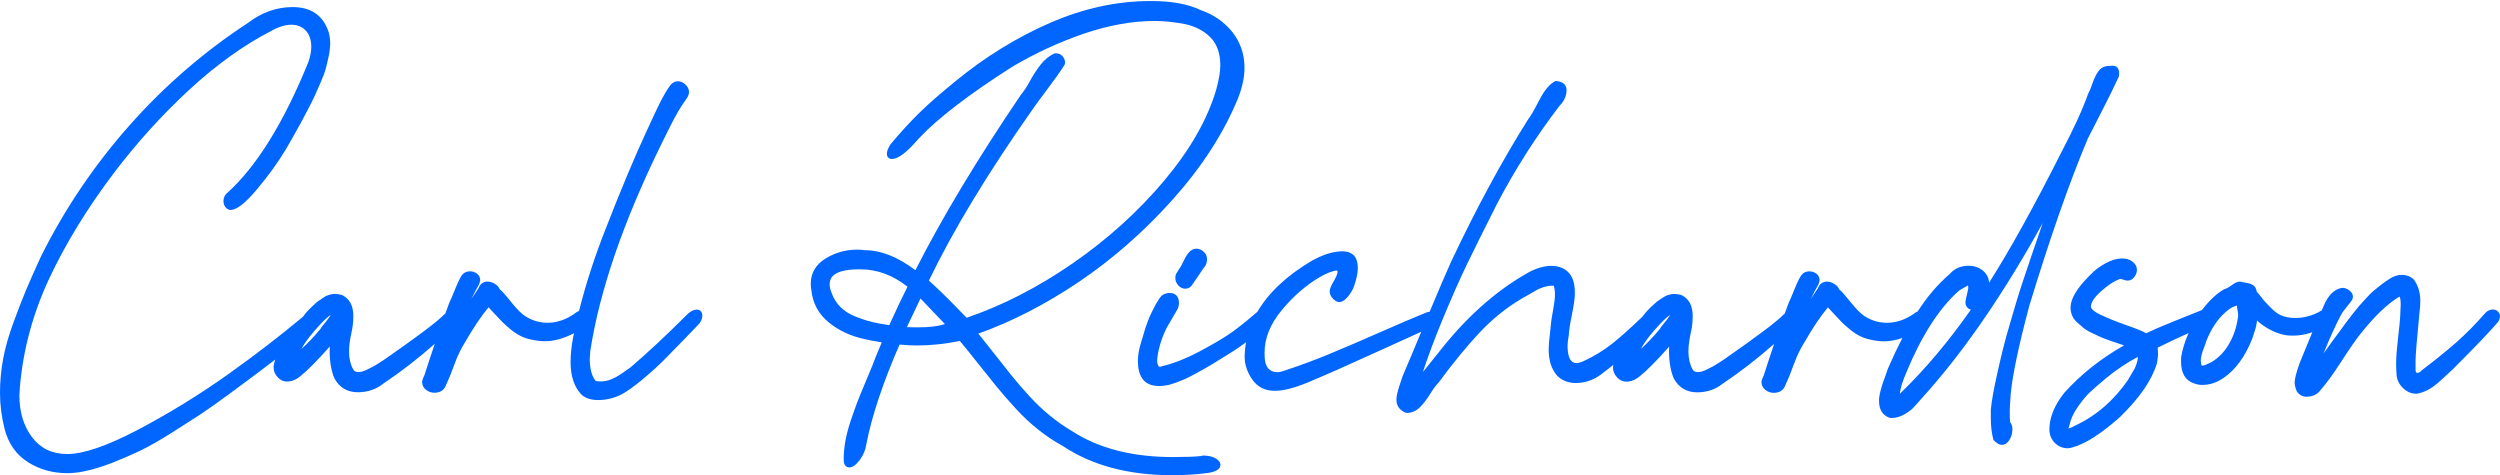 <?xml version="1.0" encoding="utf-8"?>
<!-- Generator: Adobe Illustrator 14.0.0, SVG Export Plug-In . SVG Version: 6.00 Build 43363)  -->
<!DOCTYPE svg PUBLIC "-//W3C//DTD SVG 1.1//EN" "http://www.w3.org/Graphics/SVG/1.1/DTD/svg11.dtd">
<svg version="1.1" id="Layer_1" xmlns="http://www.w3.org/2000/svg" xmlns:xlink="http://www.w3.org/1999/xlink" x="0px" y="0px"
	 width="187px" height="35.545px" viewBox="0 0 187 35.545" enable-background="new 0 0 187 35.545" xml:space="preserve">
<g>
	<path fill="none" d="M146.87,21.539c-0.246,0.13-0.352,0.211-0.394,0.255c-1.463,1.313-2.77,3.363-3.896,6.099
		c-0.28,0.657-0.438,1.181-0.479,1.563c0.032-0.028,0.068-0.066,0.118-0.112c1.78-1.723,3.531-3.801,5.202-6.181
		c-0.133-0.043-0.235-0.109-0.301-0.199c-0.094-0.12-0.125-0.272-0.096-0.455c0.012-0.099,0.048-0.268,0.106-0.502
		c0.053-0.216,0.086-0.373,0.097-0.469c-0.001-0.079-0.011-0.146-0.03-0.193C147.121,21.4,147.013,21.463,146.87,21.539z"/>
	<path fill="none" d="M68.343,23.398c-0.217,0.447-0.388,0.803-0.511,1.069c0.216,0.013,0.502,0.019,0.86,0.019
		c0.838,0,1.505-0.084,1.987-0.247c-0.938-0.985-1.548-1.622-1.828-1.912C68.729,22.594,68.557,22.951,68.343,23.398z"/>
	<path fill="none" d="M64.22,20.146c-2.16,0-2.16,0.861-2.16,1.143c0,0.18,0.047,0.381,0.139,0.6
		c0.146,0.425,0.371,0.784,0.671,1.079c0.302,0.297,0.677,0.537,1.115,0.709c0.447,0.178,0.866,0.315,1.247,0.408
		c0.359,0.086,0.786,0.164,1.283,0.235c0.531-1.163,0.985-2.122,1.365-2.875c-1.093-0.863-2.273-1.299-3.509-1.299H64.22z"/>
	<path fill="none" d="M23.959,24.616c0.037-0.083,0.148-0.236,0.322-0.436c0.156-0.182,0.287-0.353,0.389-0.517
		c0.024-0.039,0.044-0.075,0.061-0.11c-0.208,0.139-0.567,0.455-1.179,1.157c-0.469,0.537-0.804,1.003-1.005,1.395
		C23.032,25.665,23.505,25.166,23.959,24.616z"/>
	<path fill="none" d="M124.147,24.616c0.04-0.085,0.152-0.237,0.323-0.436c0.154-0.182,0.287-0.353,0.389-0.517
		c0.024-0.04,0.046-0.075,0.061-0.111c-0.208,0.14-0.565,0.456-1.18,1.158c-0.47,0.537-0.801,1.003-1.002,1.395
		C123.22,25.664,123.694,25.164,124.147,24.616z"/>
	<path fill="none" d="M164.709,27.355c0.127-0.016,0.196-0.037,0.257-0.06c0.063-0.022,0.14-0.057,0.227-0.104
		c0.106-0.056,0.179-0.09,0.221-0.103c0.523-0.312,0.972-0.767,1.305-1.343c0.341-0.58,0.562-1.219,0.66-1.899
		c0.016-0.052,0.035-0.096,0.035-0.242c0-0.095-0.02-0.246-0.056-0.454c-0.019-0.117-0.032-0.219-0.042-0.304
		c-0.217,0.074-0.4,0.162-0.547,0.263c-0.744,0.542-1.335,1.36-1.75,2.429c-0.02,0.087-0.074,0.248-0.159,0.463
		c-0.079,0.2-0.139,0.378-0.18,0.537c-0.042,0.151-0.062,0.302-0.062,0.45c0.03,0.196,0.038,0.252,0.038,0.282
		C164.676,27.326,164.702,27.351,164.709,27.355z"/>
	<path fill="none" d="M155.428,30.422c-0.33,0.472-0.546,0.946-0.643,1.41c-0.065,0.204-0.07,0.25-0.07,0.255
		c0.01-0.044,0.053-0.047,0.167-0.09c0.094-0.036,0.195-0.083,0.298-0.14c0.129-0.071,0.212-0.112,0.254-0.126
		c1.416-0.693,2.67-1.79,3.7-3.252c0.016-0.032,0.101-0.177,0.248-0.416c0.142-0.226,0.236-0.389,0.285-0.486
		c0.048-0.095,0.101-0.234,0.162-0.413c0.056-0.168,0.084-0.327,0.087-0.471c-0.813,0.428-1.607,0.957-2.362,1.578
		c-0.549,0.459-0.956,0.816-1.226,1.065C156.064,29.582,155.765,29.947,155.428,30.422z"/>
	<path fill="#0066FF" d="M51.389,23.533c-1.552,1.554-2.997,2.899-4.264,3.977c-0.027,0.014-0.112,0.069-0.255,0.172l-0.264,0.188
		c-0.042,0.03-0.125,0.086-0.249,0.166c-0.118,0.077-0.206,0.131-0.266,0.16l-0.269,0.131c-0.111,0.052-0.205,0.09-0.281,0.113
		c-0.075,0.024-0.163,0.044-0.263,0.062c-0.328,0.06-0.641,0.004-0.71,0.004c0,0,0,0-0.001,0c-0.301-0.357-0.453-0.919-0.453-1.669
		c0-0.06,0.006-0.152,0.018-0.276c0.014-0.138,0.02-0.24,0.018-0.282c0.683-4.478,2.462-9.669,5.286-15.431l0.545-1.101
		c0.273-0.554,0.513-1.007,0.719-1.363c0.204-0.353,0.422-0.689,0.662-1.017c0.119-0.178,0.176-0.334,0.176-0.479
		c0-0.206-0.089-0.395-0.263-0.562C50.933,6,50.451,5.972,50.133,6.385c-0.23,0.318-0.439,0.66-0.623,1.016
		c-0.183,0.353-0.393,0.787-0.632,1.303l-0.489,1.052c-0.914,1.969-1.953,4.446-3.085,7.361c-0.825,2.091-1.492,4.147-1.99,6.138
		c-0.124,0.054-0.246,0.125-0.362,0.222c-1.167,0.818-2.526,0.889-3.645,0.186c-0.297-0.19-0.651-0.544-1.052-1.047
		c-0.423-0.533-0.724-0.875-0.876-0.979c-0.05-0.146-0.169-0.281-0.354-0.4c-0.18-0.115-0.37-0.174-0.563-0.174
		c-0.218,0-0.515,0.091-0.673,0.503c-0.112,0.176-0.289,0.443-0.535,0.802c0.191-0.388,0.385-0.756,0.583-1.104
		c0.077-0.232,0.083-0.279,0.083-0.312c0-0.198-0.086-0.367-0.249-0.488c-0.342-0.258-0.863-0.224-1.118,0.116
		c-0.133,0.186-0.304,0.541-0.525,1.085c-0.209,0.517-0.344,0.831-0.415,0.963c-0.097,0.256-0.202,0.545-0.306,0.833
		c-0.03,0.028-0.065,0.04-0.094,0.073c-0.492,0.518-2.014,1.662-4.506,3.392c-0.026,0.013-0.145,0.087-0.354,0.225
		c-0.193,0.126-0.333,0.211-0.417,0.253l-0.387,0.199c-0.158,0.083-0.301,0.143-0.423,0.177c-0.351,0.098-0.603,0.061-0.717-0.171
		c-0.2-0.364-0.3-0.808-0.3-1.317c0-0.388,0.055-0.839,0.165-1.338c0.103-0.422,0.155-0.865,0.155-1.313
		c0-0.775-0.276-1.301-0.849-1.577c-0.404-0.101-0.601-0.099-0.852-0.038c-0.118,0.027-0.221,0.063-0.312,0.104
		c-0.089,0.041-0.19,0.102-0.305,0.184c-0.104,0.073-0.19,0.13-0.258,0.174c-0.075,0.047-0.171,0.126-0.285,0.234
		c-0.104,0.098-0.178,0.166-0.221,0.202c-0.046,0.04-0.126,0.118-0.237,0.236l-0.183,0.193c-0.096,0.109-0.17,0.226-0.263,0.337
		c-1.701,1.421-3.576,2.867-5.594,4.301c-2.15,1.53-4.417,2.925-6.739,4.146c-2.303,1.211-4.084,1.824-5.295,1.824
		c-1.126,0-1.983-0.404-2.623-1.237c-0.64-0.833-0.964-1.897-0.964-3.16c0-0.06,0.007-0.153,0.018-0.277
		c0.013-0.138,0.02-0.246,0.019-0.312c0.235-2.789,0.971-5.521,2.185-8.118c1.218-2.603,2.843-5.262,4.833-7.898
		c1.704-2.252,3.602-4.349,5.639-6.232c2.036-1.88,4.098-3.363,6.137-4.407c1.077-0.623,2.049-0.621,2.593-0.029
		c0.273,0.295,0.411,0.703,0.411,1.212c0,0.333-0.074,0.714-0.214,1.127c-1.837,4.533-3.885,7.835-6.083,9.811
		c-0.172,0.142-0.264,0.334-0.272,0.574c-0.007,0.24,0.07,0.434,0.264,0.602c0.152,0.077,0.209,0.091,0.255,0.091
		c0.466,0,1.119-0.51,1.996-1.558c0.841-1.004,1.561-1.998,2.137-2.951c0.063-0.101,0.237-0.404,0.52-0.909l0.574-1.026
		c0.101-0.183,0.277-0.512,0.527-0.99c0.253-0.48,0.437-0.846,0.55-1.099l0.441-0.998c0.186-0.42,0.317-0.778,0.394-1.065
		c0.076-0.284,0.149-0.595,0.219-0.93c0.07-0.342,0.106-0.659,0.106-0.943c0-0.288-0.041-0.574-0.12-0.856
		c-0.411-1.229-1.313-1.853-2.683-1.853c-1.207,0-2.337,0.403-3.354,1.19c-3.279,2.141-6.271,4.732-8.891,7.698
		c-2.622,2.967-4.838,6.255-6.593,9.778c-0.527,1.155-0.901,1.997-1.12,2.524c-0.221,0.528-0.518,1.298-0.896,2.31
		c-0.377,1.012-0.648,1.958-0.806,2.807C0.08,27.688,0,28.542,0,29.376c0,0.899,0.116,1.811,0.343,2.708
		c0.285,1.099,0.873,1.936,1.749,2.487c0.866,0.547,1.858,0.823,2.947,0.823c0.371,0,0.785-0.046,1.232-0.136
		c0.644-0.124,1.36-0.343,2.132-0.646c0.762-0.3,1.466-0.605,2.096-0.906c0.628-0.303,1.41-0.748,2.328-1.325
		c0.914-0.577,1.635-1.039,2.162-1.384c0.528-0.346,1.295-0.889,2.3-1.631c1.003-0.741,1.683-1.245,2.041-1.515
		c0.253-0.192,0.678-0.514,1.256-0.956c-0.071,0.208-0.12,0.409-0.12,0.599c0,0.28,0.116,0.537,0.346,0.766
		c0.47,0.471,1.147,0.295,1.63-0.1c0.54-0.427,1.289-1.181,2.229-2.245c-0.01,0.134-0.014,0.234-0.014,0.302
		c0,0.831,0.119,1.529,0.358,2.084c0.376,0.689,0.966,1.039,1.75,1.039c0.734,0,1.38-0.221,1.907-0.646
		c1.373-0.922,2.658-1.921,3.85-2.979c-0.25,0.737-0.508,1.515-0.782,2.371c-0.146,0.296-0.166,0.413-0.166,0.482
		c0,0.236,0.098,0.434,0.292,0.589c0.184,0.147,0.396,0.221,0.631,0.221c0.441,0,0.744-0.211,0.871-0.593
		c0.188-0.392,0.399-0.908,0.626-1.538c0.22-0.611,0.493-1.177,0.815-1.687c0.594-1.035,1.177-1.901,1.736-2.575
		c0.104,0.109,0.244,0.261,0.425,0.459c0.265,0.29,0.469,0.508,0.615,0.653c0.146,0.147,0.347,0.325,0.603,0.536
		c0.258,0.212,0.518,0.384,0.772,0.508c0.256,0.125,0.532,0.215,0.814,0.267c0.348,0.077,0.681,0.116,0.992,0.116
		c0.678,0,1.407-0.21,2.173-0.599c-0.021,0.1-0.048,0.204-0.068,0.305c-0.127,0.656-0.191,1.286-0.191,1.871
		c0,1.039,0.273,1.853,0.823,2.428c0.304,0.262,0.717,0.395,1.228,0.395c0.752,0,1.451-0.206,2.075-0.607
		c0.463-0.3,0.97-0.688,1.51-1.15c0.537-0.461,0.94-0.827,1.211-1.099c0.27-0.27,0.755-0.764,1.457-1.486
		c0.705-0.723,1.12-1.154,1.24-1.287c0.204-0.205,0.308-0.437,0.308-0.691C52.532,23.067,51.939,22.985,51.389,23.533z
		 M23.553,24.71c0.611-0.702,0.97-1.018,1.179-1.157c-0.016,0.035-0.036,0.072-0.061,0.11c-0.102,0.164-0.233,0.335-0.389,0.517
		c-0.174,0.2-0.285,0.352-0.322,0.436c-0.454,0.549-0.928,1.049-1.412,1.489C22.749,25.713,23.084,25.248,23.553,24.71z"/>
	<path fill="#0066FF" d="M90.886,34.262c-0.233-0.125-0.544-0.187-0.92-0.187l-0.128,0.037c-0.457,0.05-1.164,0.076-2.107,0.076
		c-3.026,0-5.557-0.65-7.534-1.935c-0.564-0.332-1.125-0.722-1.663-1.162c-0.538-0.438-1.062-0.94-1.562-1.488
		c-0.505-0.556-0.943-1.061-1.31-1.518c-0.37-0.457-0.821-1.03-1.36-1.718c-0.463-0.591-0.836-1.062-1.124-1.414
		c2.476-0.877,4.992-2.168,7.477-3.838c2.555-1.716,4.951-3.819,7.115-6.249c2.168-2.432,3.795-4.965,4.84-7.529
		c0.319-0.819,0.479-1.578,0.479-2.255c0-1.02-0.305-1.921-0.906-2.68c-0.598-0.753-1.401-1.31-2.376-1.65
		c-0.942-0.447-2.16-0.673-3.616-0.673h-0.188c-2.468,0-4.979,0.551-7.476,1.639c-2.487,1.085-4.86,2.55-7.054,4.355
		c-1.115,0.901-2.027,1.701-2.717,2.379c-0.689,0.676-1.401,1.452-2.124,2.314c-0.195,0.281-0.291,0.524-0.291,0.746
		c0,0.234,0.145,0.379,0.38,0.379c0.464,0,1.116-0.497,1.989-1.516c1.412-1.512,3.776-3.326,7.016-5.387
		c1.726-1.019,3.533-1.852,5.374-2.478c1.836-0.625,3.605-0.941,5.26-0.941c0.712,0,1.493,0.081,2.315,0.241
		c0.793,0.18,1.434,0.526,1.906,1.028c0.464,0.493,0.699,1.186,0.699,2.057c0,0.449-0.099,1.042-0.294,1.764
		c-0.642,2.225-1.951,4.524-3.888,6.835c-1.942,2.316-4.257,4.407-6.876,6.215c-2.592,1.788-5.255,3.153-7.918,4.059
		c-0.135-0.139-0.379-0.388-0.73-0.75c-0.418-0.434-0.805-0.817-1.149-1.15c-0.316-0.306-0.631-0.599-0.943-0.878
		c1.803-3.747,4.412-8.057,7.757-12.813c0.176-0.261,0.549-0.772,1.125-1.535c0.592-0.786,1.005-1.369,1.283-1.825
		c0.049-0.207,0-0.409-0.144-0.583C79.36,4.06,79.172,3.97,78.891,3.985c-0.396,0.185-0.745,0.462-1.032,0.824
		c-0.28,0.352-0.557,0.77-0.813,1.243c-0.252,0.458-0.476,0.799-0.68,1.032c-3.262,4.815-5.92,9.23-7.894,13.127
		c-1.317-0.992-2.575-1.496-3.78-1.496c-0.003,0-0.006,0-0.011,0c-0.13-0.026-0.323-0.041-0.575-0.041
		c-0.852,0-1.643,0.224-2.354,0.663c-0.733,0.454-1.105,1.086-1.105,1.878c0,0.202,0.013,0.355,0.038,0.446
		c0.091,0.991,0.526,1.813,1.295,2.446c0.755,0.621,1.668,1.045,2.71,1.261c0.316,0.08,0.738,0.159,1.266,0.238
		c-0.335,0.787-0.567,1.362-0.694,1.72c-0.074,0.188-0.25,0.607-0.524,1.257c-0.277,0.654-0.482,1.154-0.613,1.5
		c-0.132,0.345-0.292,0.798-0.483,1.36c-0.189,0.563-0.326,1.085-0.409,1.554c-0.082,0.469-0.125,0.934-0.125,1.38
		c0,0.509,0.261,0.584,0.416,0.584c0.255,0,0.518-0.189,0.802-0.58c0.263-0.363,0.425-0.757,0.477-1.16
		c0.403-2.084,1.239-4.589,2.482-7.446c0.578,0.045,1.003,0.067,1.276,0.067c1.043,0,2.131-0.115,3.232-0.341
		c0.343,0.404,0.777,0.945,1.31,1.618c0.565,0.715,1.047,1.318,1.449,1.808c0.403,0.489,0.87,1.028,1.406,1.614
		c0.537,0.586,1.104,1.12,1.69,1.586c0.588,0.468,1.211,0.883,1.843,1.229c2.171,1.452,4.917,2.188,8.167,2.188
		c0.939,0,1.803-0.05,2.554-0.151c0.266-0.031,1.074-0.129,1.074-0.621C91.284,34.575,91.151,34.403,90.886,34.262z M68.692,24.486
		c-0.357,0-0.644-0.006-0.86-0.019c0.123-0.266,0.293-0.622,0.511-1.069c0.214-0.447,0.385-0.804,0.508-1.071
		c0.28,0.29,0.89,0.927,1.828,1.912C70.198,24.402,69.53,24.486,68.692,24.486z M67.88,21.446c-0.38,0.752-0.834,1.712-1.365,2.875
		c-0.498-0.071-0.924-0.148-1.283-0.235c-0.381-0.093-0.799-0.23-1.247-0.408c-0.438-0.173-0.813-0.412-1.115-0.709
		c-0.3-0.295-0.526-0.654-0.671-1.079c-0.092-0.219-0.139-0.419-0.139-0.6c0-0.282,0-1.143,2.16-1.143h0.151
		C65.607,20.146,66.788,20.583,67.88,21.446z"/>
	<path fill="#0066FF" d="M88.942,18.867c-0.142,0.156-0.28,0.381-0.408,0.661l-0.203,0.389c-0.036,0.062-0.094,0.153-0.174,0.277
		c-0.084,0.126-0.144,0.224-0.186,0.296c-0.038,0.073-0.056,0.175-0.056,0.313c0,0.201,0.074,0.384,0.221,0.544
		c0.148,0.164,0.322,0.248,0.515,0.248c0.213,0,0.387-0.087,0.496-0.25c0.078-0.101,0.232-0.329,0.469-0.684
		c0.228-0.347,0.409-0.606,0.565-0.813c0.26-0.592,0.002-0.93-0.262-1.11C89.584,18.514,89.213,18.568,88.942,18.867z"/>
	<path fill="#0066FF" d="M151.791,22.876c1.536-5.047,3.007-9.254,4.372-12.498c0.062-0.125,0.39-0.767,0.985-1.925
		c0.597-1.162,1.039-2.058,1.34-2.724c0.046-0.251,0.025-0.447-0.053-0.594c-0.053-0.1-0.165-0.218-0.409-0.218
		c-0.05,0-0.104,0.005-0.253,0.014c-0.335,0-0.604,0.127-0.797,0.379c-0.171,0.226-0.324,0.534-0.457,0.919
		c-0.12,0.357-0.223,0.603-0.318,0.76c-0.408,1.165-1.095,2.663-2.039,4.457c-2.02,4.005-3.827,7.263-5.376,9.695
		c-0.03-0.365-0.185-0.663-0.45-0.887c-0.297-0.248-0.661-0.374-1.087-0.374c-0.582,0-1.058,0.208-1.395,0.601
		c-0.926,0.795-1.728,1.748-2.408,2.811c-0.103,0.052-0.209,0.105-0.306,0.187c-1.167,0.817-2.528,0.889-3.645,0.186
		c-0.3-0.19-0.651-0.543-1.053-1.047c-0.417-0.523-0.727-0.875-0.876-0.979c-0.05-0.146-0.17-0.281-0.355-0.4
		c-0.18-0.115-0.368-0.174-0.563-0.174c-0.219,0-0.515,0.091-0.672,0.503c-0.114,0.175-0.29,0.442-0.536,0.802
		c0.191-0.388,0.386-0.756,0.584-1.104c0.076-0.232,0.082-0.279,0.082-0.312c0-0.198-0.084-0.367-0.25-0.488
		c-0.346-0.26-0.864-0.224-1.114,0.116c-0.134,0.185-0.306,0.539-0.529,1.085c-0.207,0.518-0.343,0.831-0.412,0.963
		c-0.098,0.255-0.201,0.544-0.308,0.833c-0.028,0.028-0.063,0.04-0.092,0.074c-0.49,0.515-2.014,1.66-4.506,3.391
		c-0.026,0.013-0.146,0.087-0.353,0.224c-0.195,0.127-0.334,0.214-0.418,0.255l-0.39,0.199c-0.154,0.083-0.297,0.142-0.42,0.177
		c-0.354,0.098-0.604,0.061-0.719-0.171c-0.198-0.364-0.301-0.807-0.301-1.317c0-0.391,0.057-0.841,0.164-1.338
		c0.104-0.422,0.156-0.865,0.156-1.313c0-0.775-0.274-1.301-0.848-1.577c-0.402-0.101-0.596-0.098-0.853-0.038
		c-0.117,0.027-0.223,0.062-0.311,0.104c-0.088,0.041-0.19,0.101-0.307,0.184c-0.103,0.073-0.188,0.13-0.259,0.174
		c-0.074,0.048-0.17,0.126-0.282,0.234c-0.104,0.098-0.179,0.166-0.222,0.202c-0.047,0.04-0.127,0.118-0.239,0.236
		c-0.102,0.109-0.16,0.17-0.181,0.193c-0.09,0.103-0.159,0.212-0.247,0.317c-0.844,0.817-1.603,1.498-2.253,2.016
		c-0.659,0.528-1.411,0.982-2.215,1.348c-0.259,0.101-0.389,0.121-0.45,0.121c-0.172,0-0.694,0-0.694-1.313
		c0-0.158,0.029-0.419,0.095-0.804c0.013-0.313,0.088-0.82,0.231-1.507c0.146-0.7,0.221-1.245,0.221-1.62
		c0-0.467-0.068-0.839-0.207-1.139c-0.556-1.147-2.096-1.125-3.481-0.271c-2.339,1.345-4.527,3.319-6.509,5.867
		c-0.189,0.237-0.469,0.587-0.845,1.05c-0.119,0.147-0.229,0.283-0.33,0.408c0.406-1.226,0.893-2.528,1.454-3.882
		c0.686-1.658,1.313-3.078,1.868-4.223c0.556-1.152,1.299-2.643,2.224-4.471c1.355-2.588,2.932-5.061,4.672-7.333
		c0.354-0.354,0.531-0.751,0.531-1.18c0-0.234-0.094-0.637-0.815-0.684c-0.425,0.192-0.831,0.669-1.238,1.46
		c-0.383,0.739-0.647,1.197-0.803,1.38c-1.947,3.087-3.89,6.679-5.78,10.68c-0.409,0.911-0.951,2.173-1.608,3.747
		c-0.057,0.013-0.139,0.01-0.187,0.029c-0.904,0.364-2.052,0.854-3.444,1.468c-1.391,0.614-2.669,1.163-3.831,1.644
		c-1.152,0.479-2.306,0.904-3.437,1.27c-0.17,0.067-0.328,0.102-0.471,0.102c-0.529,0-0.828-0.266-0.938-0.832
		c-0.025-0.145-0.037-0.354-0.037-0.633c0-1.075,0.43-2.137,1.274-3.156c0.854-1.034,1.809-1.871,2.841-2.483
		c0.55-0.31,0.979-0.478,1.307-0.501l-0.002,0.023l0.045,0.045c0,0.042-0.01,0.116-0.05,0.234c-0.03,0.101-0.071,0.192-0.117,0.273
		l-0.188,0.341c-0.081,0.145-0.134,0.25-0.154,0.308c-0.154,0.322-0.092,0.635,0.178,0.907c0.421,0.418,0.779,0.217,1.12-0.2
		c0.203-0.25,0.354-0.512,0.45-0.783c0.184-0.548,0.271-0.976,0.271-1.307c0-0.558-0.16-0.932-0.469-1.108
		c-0.491-0.302-1.58-0.227-2.919,0.507c-1.932,1.138-3.295,2.431-4.126,3.855c-0.023,0.02-0.048,0.03-0.069,0.052
		c-0.731,0.632-1.356,1.132-1.857,1.486c-0.498,0.35-1.136,0.735-1.896,1.148c-1.222,0.691-2.334,1.153-3.323,1.382
		c-0.133,0.049-0.206,0.076-0.27-0.054c-0.071-0.152-0.093-0.323-0.071-0.522c0.049-0.446,0.15-0.897,0.303-1.337
		c0.154-0.443,0.311-0.802,0.46-1.066c0.154-0.274,0.396-0.688,0.717-1.231c0.092-0.139,0.14-0.318,0.14-0.535
		c0-0.475-0.249-0.736-0.699-0.736c-0.104,0-0.203,0.015-0.294,0.045c-0.086,0.029-0.156,0.061-0.219,0.099
		c-0.066,0.042-0.132,0.104-0.194,0.191l-0.113,0.164c-0.026,0.039-0.068,0.105-0.119,0.198c-0.049,0.083-0.084,0.143-0.118,0.192
		c-0.124,0.239-0.231,0.452-0.321,0.635c-0.09,0.186-0.176,0.391-0.258,0.615c-0.081,0.22-0.14,0.379-0.172,0.475
		c-0.031,0.094-0.092,0.297-0.18,0.607c-0.087,0.305-0.149,0.512-0.188,0.628c-0.129,0.428-0.195,0.854-0.195,1.267
		c0,0.53,0.11,0.963,0.331,1.289c0.253,0.369,0.68,0.556,1.271,0.556c0.195,0,0.423-0.026,0.697-0.081
		c0.192-0.052,0.391-0.116,0.595-0.193c0.203-0.076,0.381-0.146,0.532-0.209c0.153-0.063,0.347-0.156,0.576-0.278
		c0.228-0.121,0.396-0.212,0.51-0.274l0.555-0.31c0.263-0.147,0.433-0.247,0.505-0.295l1.607-0.997
		c0.221-0.138,0.541-0.366,0.912-0.642c-0.065,0.372-0.104,0.748-0.104,1.133c0,0.411,0.108,0.829,0.319,1.244
		c0.212,0.417,0.463,0.725,0.74,0.912c0.326,0.23,0.729,0.347,1.197,0.347c0.646,0,1.479-0.213,2.484-0.633
		c1.256-0.522,2.906-1.251,4.899-2.164c1.459-0.667,2.647-1.205,3.572-1.62c-0.634,1.527-1.107,2.653-1.403,3.334l-0.233,0.713
		c-0.15,0.457-0.224,0.792-0.224,1.025c0,0.431,0.197,0.757,0.649,0.968l0.124,0.031c0.365,0,0.694-0.141,0.98-0.42
		c0.265-0.26,0.528-0.601,0.782-1.015c0.244-0.395,0.444-0.667,0.615-0.828c1.083-1.471,2.121-2.734,3.078-3.755
		c0.958-1.019,2.029-1.88,3.181-2.553c0.102-0.052,0.278-0.149,0.527-0.298l0.581-0.337c0.135-0.076,0.308-0.147,0.515-0.212
		c0.202-0.063,0.397-0.096,0.583-0.096h0.16c0.054,0.174,0.083,0.407,0.083,0.694c0,0.24-0.044,0.601-0.129,1.073
		c-0.089,0.489-0.142,0.797-0.152,0.923c-0.128,1.122-0.188,1.804-0.188,2.084c0,0.811,0.207,1.466,0.628,1.951
		c0.363,0.366,0.837,0.552,1.401,0.552c0.777,0,1.497-0.284,2.14-0.837c0.213-0.155,0.439-0.338,0.671-0.525
		c-0.01,0.071-0.028,0.145-0.028,0.214c0,0.278,0.113,0.537,0.344,0.766c0.468,0.469,1.146,0.298,1.63-0.1
		c0.539-0.425,1.29-1.179,2.229-2.245c-0.009,0.134-0.014,0.234-0.014,0.302c0,0.833,0.12,1.529,0.357,2.084
		c0.378,0.689,0.967,1.039,1.75,1.039c0.732,0,1.381-0.221,1.907-0.646c1.372-0.922,2.656-1.921,3.849-2.979
		c-0.247,0.737-0.507,1.514-0.78,2.371c-0.146,0.296-0.166,0.413-0.166,0.482c0,0.236,0.098,0.434,0.292,0.589
		c0.184,0.147,0.396,0.221,0.629,0.221c0.442,0,0.747-0.211,0.871-0.593c0.19-0.39,0.395-0.893,0.626-1.538
		c0.221-0.614,0.495-1.179,0.817-1.687c0.594-1.038,1.178-1.903,1.734-2.575c0.104,0.109,0.244,0.262,0.425,0.459
		c0.267,0.29,0.472,0.508,0.615,0.653c0.147,0.147,0.348,0.325,0.604,0.536c0.257,0.212,0.518,0.384,0.772,0.508
		c0.255,0.125,0.532,0.215,0.812,0.267c0.349,0.077,0.683,0.116,0.993,0.116c0.43,0,0.883-0.093,1.351-0.25
		c-0.366,0.709-0.728,1.471-1.083,2.292c-0.036,0.124-0.11,0.333-0.222,0.629c-0.116,0.306-0.211,0.591-0.287,0.858
		c-0.077,0.271-0.126,0.518-0.155,0.756v0.188c0,0.646,0.268,1.067,0.796,1.253l0.163,0.009c0.287,0,0.584-0.083,0.882-0.244
		c0.289-0.156,0.514-0.317,0.676-0.478c0.15-0.151,0.367-0.391,0.644-0.713c0.276-0.315,0.452-0.516,0.545-0.61
		c2.891-3.286,5.757-7.501,8.54-12.546c-0.005,0.01-0.009,0.021-0.01,0.031c-0.347,0.986-0.574,1.642-0.679,1.97
		c-0.107,0.325-0.303,0.91-0.593,1.755c-0.289,0.849-0.5,1.509-0.643,1.98l-0.523,1.776c-0.212,0.717-0.396,1.384-0.548,2
		c-0.149,0.615-0.296,1.237-0.432,1.864c-0.25,1.118-0.403,1.992-0.457,2.61v0.62c0,0.573,0.054,1.096,0.197,1.631
		c0.247,0.249,0.443,0.365,0.616,0.365c0.147,0,0.361-0.056,0.546-0.319c0.134-0.192,0.216-0.414,0.244-0.658
		c0.043-0.305-0.02-0.564-0.151-0.702c-0.026-0.17-0.037-0.433-0.037-0.787c0-0.273,0.026-0.72,0.073-1.339
		C150.532,28.064,151,25.846,151.791,22.876z M147.132,22.006c-0.059,0.234-0.095,0.403-0.106,0.502
		c-0.029,0.183,0.002,0.335,0.096,0.455c0.065,0.09,0.168,0.156,0.301,0.199c-1.671,2.38-3.422,4.458-5.202,6.181
		c-0.05,0.045-0.086,0.083-0.118,0.112c0.04-0.383,0.198-0.907,0.479-1.563c1.127-2.735,2.434-4.786,3.896-6.099
		c0.042-0.044,0.147-0.125,0.394-0.255c0.143-0.076,0.251-0.139,0.328-0.195c0.02,0.047,0.029,0.114,0.03,0.193
		C147.218,21.633,147.185,21.79,147.132,22.006z M123.74,24.71c0.614-0.702,0.972-1.018,1.18-1.158
		c-0.015,0.036-0.036,0.071-0.061,0.111c-0.102,0.164-0.234,0.335-0.389,0.517c-0.171,0.198-0.283,0.351-0.323,0.436
		c-0.453,0.548-0.928,1.048-1.409,1.489C122.939,25.713,123.271,25.248,123.74,24.71z"/>
	<path fill="#0066FF" d="M186.857,23.313c-0.256-0.279-0.745-0.182-1.007,0.153c-0.694,0.793-1.397,1.506-2.092,2.121
		c-0.691,0.61-1.558,1.312-2.604,2.106c-0.124,0.133-0.185,0.195-0.373,0.197c-0.089-0.013-0.102-0.177-0.097-0.318v-0.621
		c0-0.378,0.097-1.537,0.28-3.441c0.053-0.408,0.075-0.749,0.075-1.016c0-0.594-0.154-1.118-0.475-1.575
		c-0.468-0.465-1.205-0.462-1.765-0.098c-0.23,0.141-0.457,0.298-0.682,0.47c-0.223,0.171-0.413,0.327-0.579,0.466
		c-0.168,0.142-0.364,0.337-0.588,0.588l-0.499,0.554c-0.112,0.127-0.286,0.344-0.522,0.648c-0.235,0.302-0.384,0.502-0.462,0.605
		l-0.481,0.658c-0.254,0.348-0.406,0.552-0.462,0.622c-0.282,0.395-0.525,0.732-0.724,1.009c0.488-1.209,0.922-2.164,1.288-2.85
		c0.069-0.148,0.227-0.371,0.468-0.662c0.369-0.446,0.414-0.548,0.425-0.608c0.036-0.154,0.027-0.379-0.224-0.578
		c-0.178-0.14-0.372-0.232-0.591-0.209c-0.564,0.097-1.02,0.551-1.354,1.347c-0.046,0.102-0.1,0.227-0.148,0.336
		c-0.08,0.034-0.158,0.08-0.231,0.136c-0.882,0.451-1.886,0.552-2.66,0.293c-0.164-0.058-0.323-0.142-0.474-0.244
		c-0.154-0.109-0.311-0.244-0.54-0.482l-0.319-0.335c-0.099-0.104-0.223-0.256-0.371-0.458l-0.264-0.314
		c-0.033-0.22-0.125-0.383-0.275-0.482c-0.134-0.088-0.308-0.148-0.538-0.183c-0.263-0.039-0.347-0.066-0.429-0.086
		c-0.186,0-0.401,0.093-0.655,0.284c-0.256,0.193-0.404,0.25-0.528,0.281c-0.574,0.327-1.134,0.853-1.67,1.561
		c-0.046,0.015-0.092,0.029-0.12,0.049c-0.086,0.037-0.709,0.286-1.867,0.749c-1.073,0.431-1.808,0.748-2.182,0.945
		c-0.26-0.153-0.731-0.346-1.434-0.589c-0.745-0.26-1.403-0.523-1.957-0.784c-0.674-0.319-0.748-0.536-0.748-0.614
		c0-0.316,0.255-0.706,0.758-1.156c0.521-0.467,0.972-0.771,1.441-0.929c0.006,0,0.056,0.003,0.212,0.057
		c0.141,0.049,0.248,0.074,0.33,0.074c0.161,0,0.388-0.063,0.56-0.35c0.091-0.137,0.139-0.292,0.139-0.461
		c0-0.236-0.111-0.442-0.332-0.61c-0.209-0.158-0.447-0.238-0.802-0.238c-0.387,0.014-0.779,0.127-1.168,0.339
		c-0.38,0.205-0.689,0.418-0.921,0.632c-0.231,0.211-0.504,0.493-0.823,0.85c-0.618,0.725-0.919,1.335-0.919,1.866
		c0,0.194,0.039,0.388,0.114,0.576c0.079,0.19,0.207,0.367,0.386,0.526l0.455,0.396c0.148,0.129,0.372,0.263,0.664,0.4l0.648,0.301
		c0.155,0.07,0.407,0.165,0.756,0.286l0.979,0.333c-1.729,0.976-3.234,2.169-4.479,3.556c-0.732,0.927-1.104,1.843-1.104,2.728
		c0,0.404,0.138,0.742,0.404,1.009c0.265,0.266,0.594,0.401,0.972,0.401c0.104,0,0.238-0.027,0.398-0.08
		c0.943-0.268,2.113-1.019,3.485-2.237c1.477-1.428,2.415-2.785,2.788-4.052c0.052-0.313,0.075-0.534,0.075-0.664
		c0-0.168-0.006-0.333-0.023-0.494c0.905-0.441,1.665-0.8,2.311-1.089c-0.281,0.641-0.477,1.258-0.562,1.845v0.301
		c0,0.845,0.317,1.388,0.941,1.608c0.208,0.082,0.423,0.125,0.64,0.125c0.568,0,1.103-0.175,1.589-0.516
		c0.898-0.616,1.613-1.575,2.159-2.954l0.107-0.331c0.071-0.21,0.119-0.364,0.146-0.46c0.025-0.097,0.053-0.234,0.079-0.412
		c0.007-0.05,0.012-0.1,0.02-0.149c0.207,0.202,0.468,0.395,0.775,0.578c0.445,0.264,0.897,0.439,1.335,0.516
		c0.131,0.027,0.33,0.042,0.594,0.042c0.471,0,0.947-0.091,1.433-0.255c-0.29,0.691-0.606,1.463-0.956,2.327
		c-0.247,0.711-0.366,1.177-0.366,1.422c0,0.185,0.048,0.393,0.157,0.667c0.181,0.27,0.425,0.407,0.728,0.407
		c0.464,0,0.825-0.173,1.057-0.502c0.417-0.469,0.943-1.193,1.563-2.153c0.61-0.947,1.078-1.622,1.391-2.009
		c1.083-1.367,2.077-2.317,2.952-2.827c0.044,0.096,0.085,0.267,0.085,0.569c0,0.124-0.008,0.292-0.021,0.499
		c-0.015,0.217-0.02,0.371-0.02,0.454c-0.011,0.249-0.065,0.775-0.158,1.579c-0.094,0.807-0.142,1.442-0.142,1.888
		c0,0.409,0.015,0.717,0.038,0.92c0.043,0.361,0.206,0.68,0.488,0.948c0.286,0.272,0.614,0.409,0.98,0.409
		c0.091,0,0.216-0.027,0.384-0.083c0.29-0.092,0.563-0.228,0.821-0.405c0.251-0.173,0.552-0.428,0.9-0.757
		c0.341-0.323,0.557-0.522,0.65-0.605c1.675-1.674,2.804-2.854,3.365-3.521c0.092-0.141,0.138-0.273,0.138-0.404
		C187,23.539,186.952,23.417,186.857,23.313z M164.68,26.539c0.041-0.159,0.101-0.337,0.18-0.537
		c0.085-0.216,0.14-0.376,0.159-0.463c0.415-1.069,1.006-1.888,1.75-2.429c0.146-0.101,0.33-0.188,0.547-0.263
		c0.01,0.085,0.023,0.187,0.042,0.304c0.036,0.208,0.056,0.358,0.056,0.454c0,0.146-0.02,0.19-0.035,0.242
		c-0.099,0.68-0.319,1.319-0.66,1.899c-0.333,0.577-0.781,1.032-1.305,1.343c-0.042,0.013-0.114,0.047-0.221,0.103
		c-0.087,0.047-0.163,0.082-0.227,0.104c-0.061,0.023-0.13,0.043-0.257,0.06c-0.007-0.005-0.033-0.029-0.053-0.085
		c0-0.03-0.008-0.086-0.038-0.282C164.618,26.841,164.638,26.69,164.68,26.539z M159.916,26.694
		c-0.003,0.144-0.031,0.303-0.087,0.471c-0.062,0.179-0.114,0.318-0.162,0.413c-0.049,0.097-0.144,0.26-0.285,0.486
		c-0.147,0.238-0.232,0.384-0.248,0.416c-1.03,1.463-2.284,2.56-3.7,3.252c-0.042,0.014-0.125,0.055-0.254,0.126
		c-0.103,0.057-0.204,0.104-0.298,0.14c-0.114,0.042-0.157,0.045-0.167,0.09c0-0.005,0.005-0.051,0.07-0.255
		c0.097-0.464,0.313-0.938,0.643-1.41c0.337-0.476,0.637-0.841,0.9-1.085c0.27-0.25,0.677-0.606,1.226-1.065
		C158.309,27.651,159.104,27.122,159.916,26.694z"/>
</g>
</svg>
